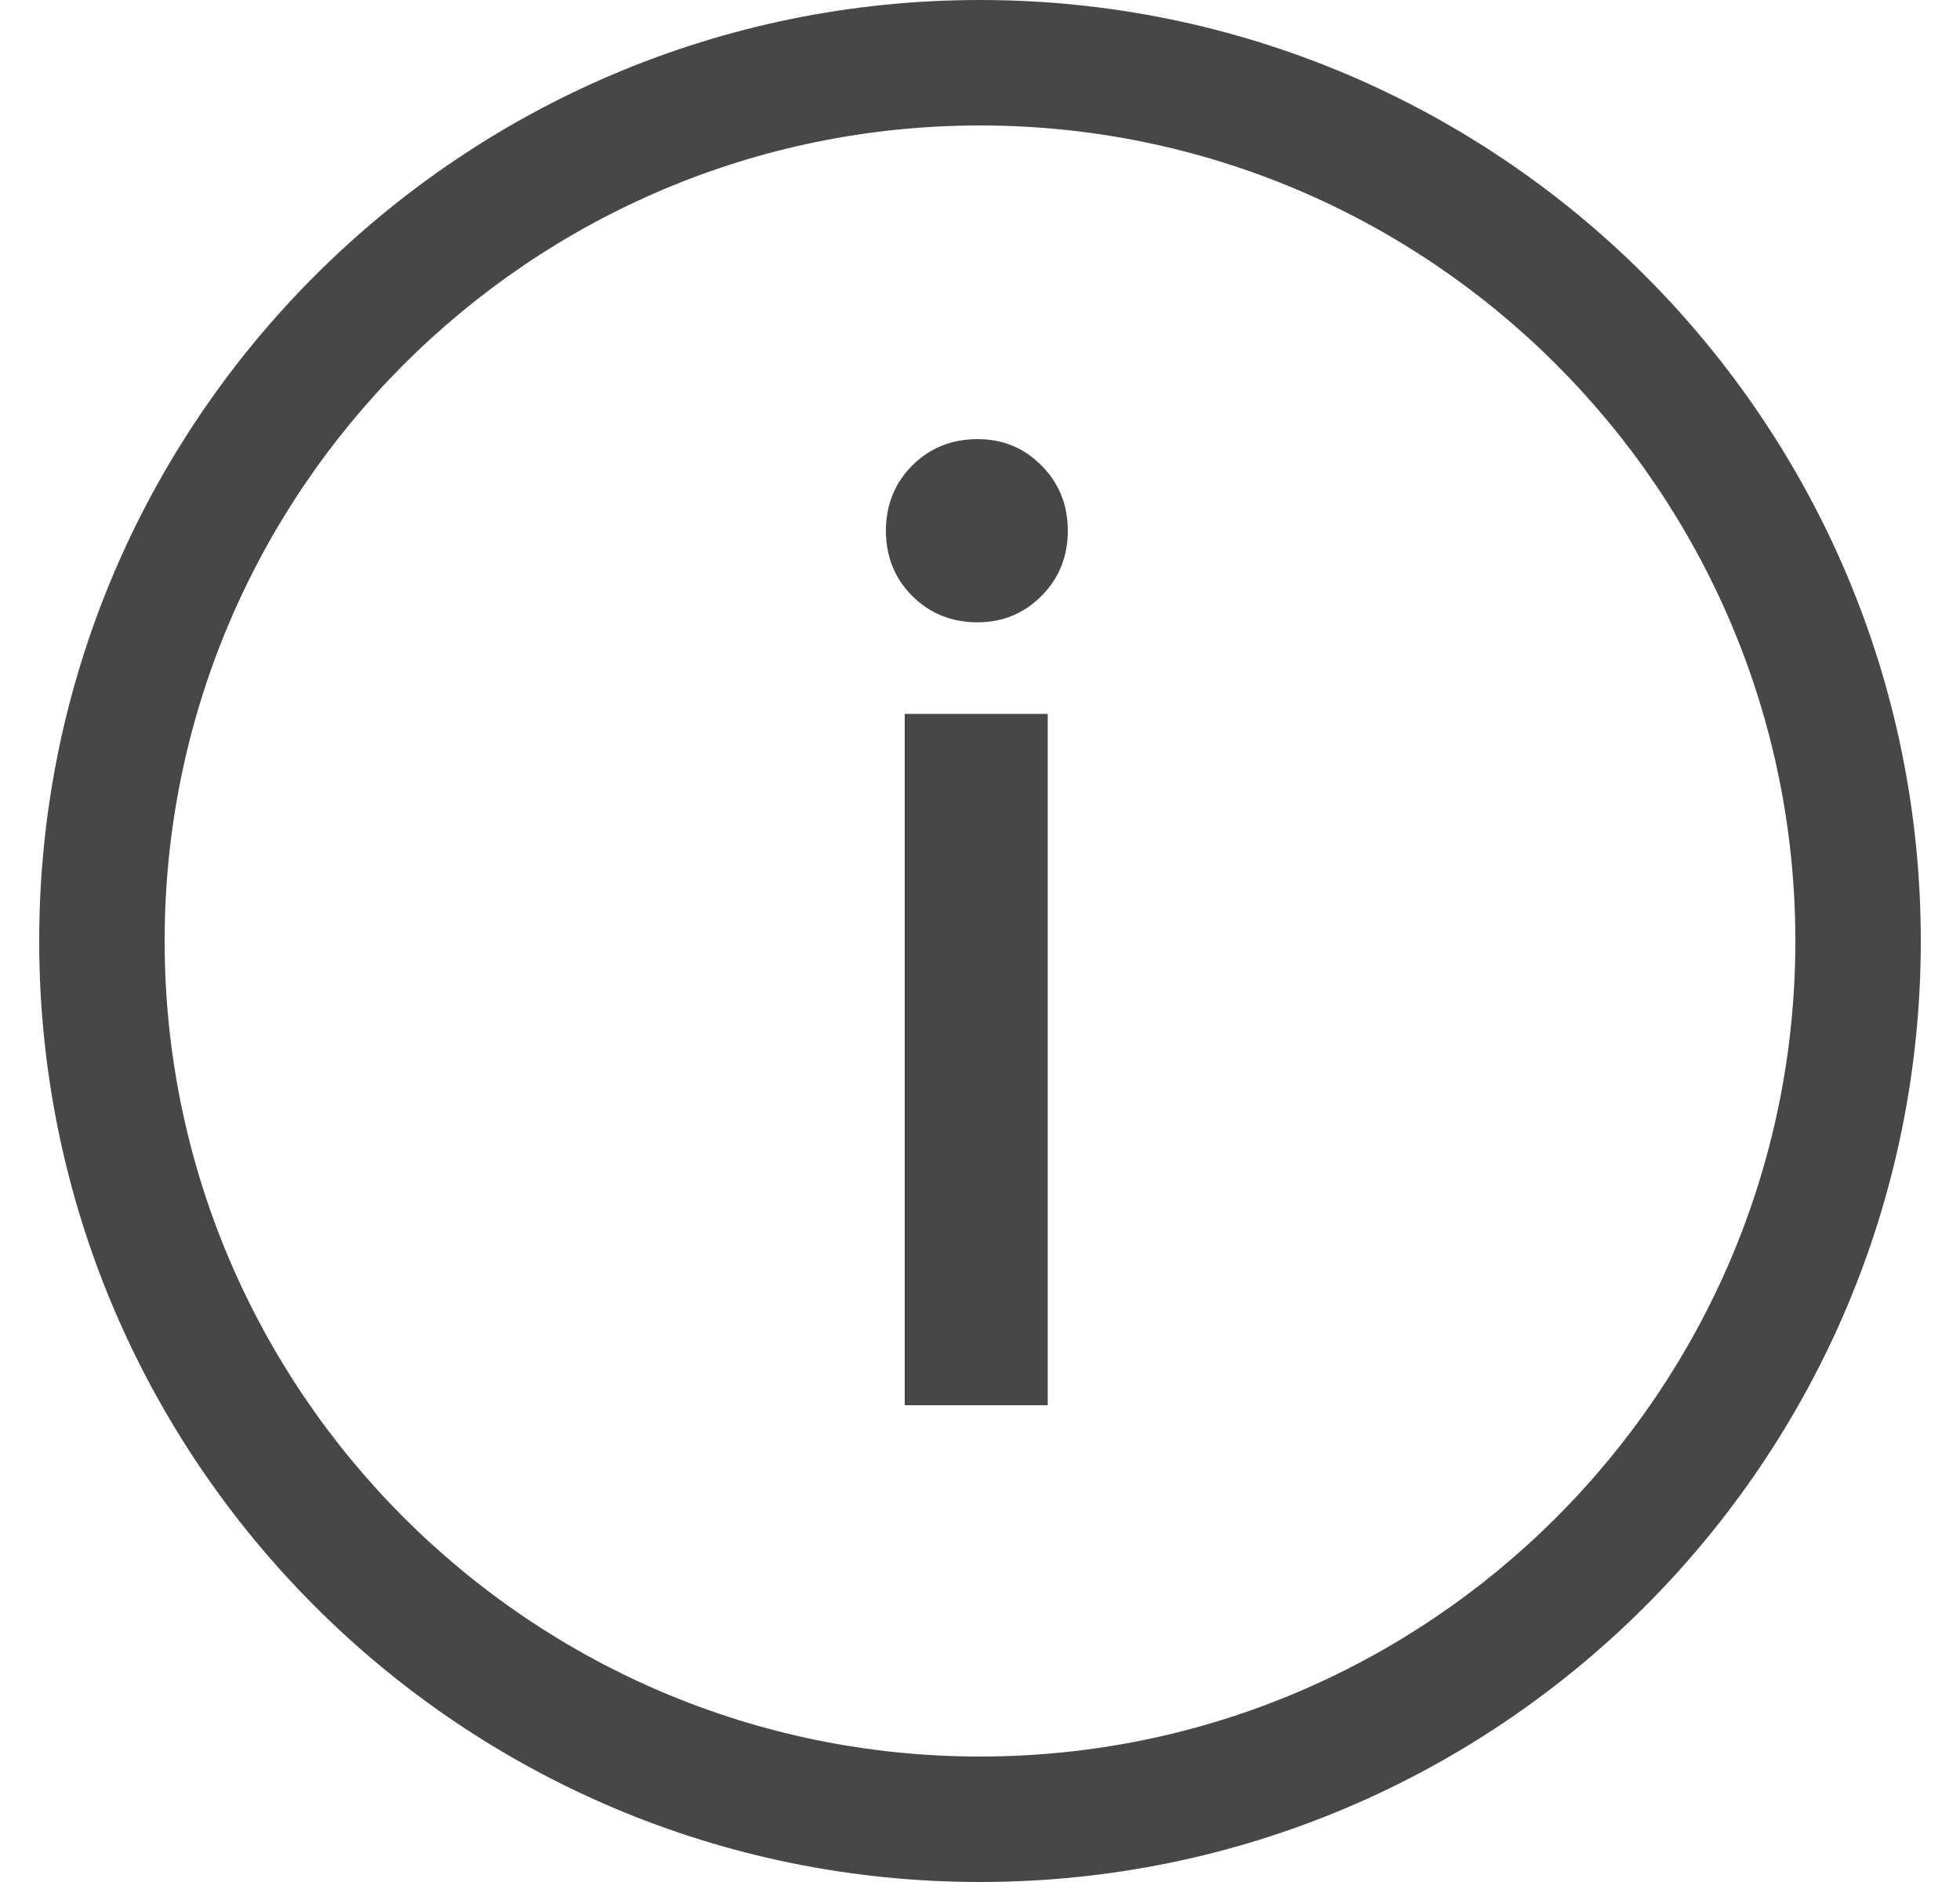 <svg width="25" height="24" viewBox="0 0 25 24" fill="none" xmlns="http://www.w3.org/2000/svg">
<g clip-path="url(#clip0_13041_154653)">
<g clip-path="url(#clip1_13041_154653)">
<path fill-rule="evenodd" clip-rule="evenodd" d="M22.9 12C22.9 6.264 18.236 1.6 12.5 1.6C6.764 1.6 2.1 6.264 2.1 12C2.1 17.736 6.764 22.4 12.5 22.4C18.236 22.4 22.9 17.736 22.9 12ZM0.5 12C0.5 5.376 5.876 0 12.5 0C19.124 0 24.5 5.376 24.5 12C24.5 18.624 19.124 24 12.5 24C5.876 24 0.5 18.624 0.5 12ZM11.636 7.6C11.86 7.824 12.14 7.936 12.468 7.936C12.788 7.936 13.06 7.824 13.284 7.6C13.508 7.376 13.62 7.096 13.62 6.768C13.62 6.44 13.508 6.16 13.284 5.936C13.06 5.712 12.796 5.6 12.468 5.6C12.14 5.6 11.86 5.712 11.636 5.936C11.412 6.16 11.3 6.44 11.3 6.768C11.3 7.096 11.412 7.376 11.636 7.6ZM13.364 17.92V9.104H11.54V17.92H13.364Z" fill="#474747"/>
</g>
</g>
<defs>
<clipPath id="clip0_13041_154653">
<rect width="24" height="24" fill="white" transform="translate(0.5)"/>
</clipPath>
<clipPath id="clip1_13041_154653">
<rect width="24" height="24" fill="white" transform="translate(0.5)"/>
</clipPath>
</defs>
</svg>
